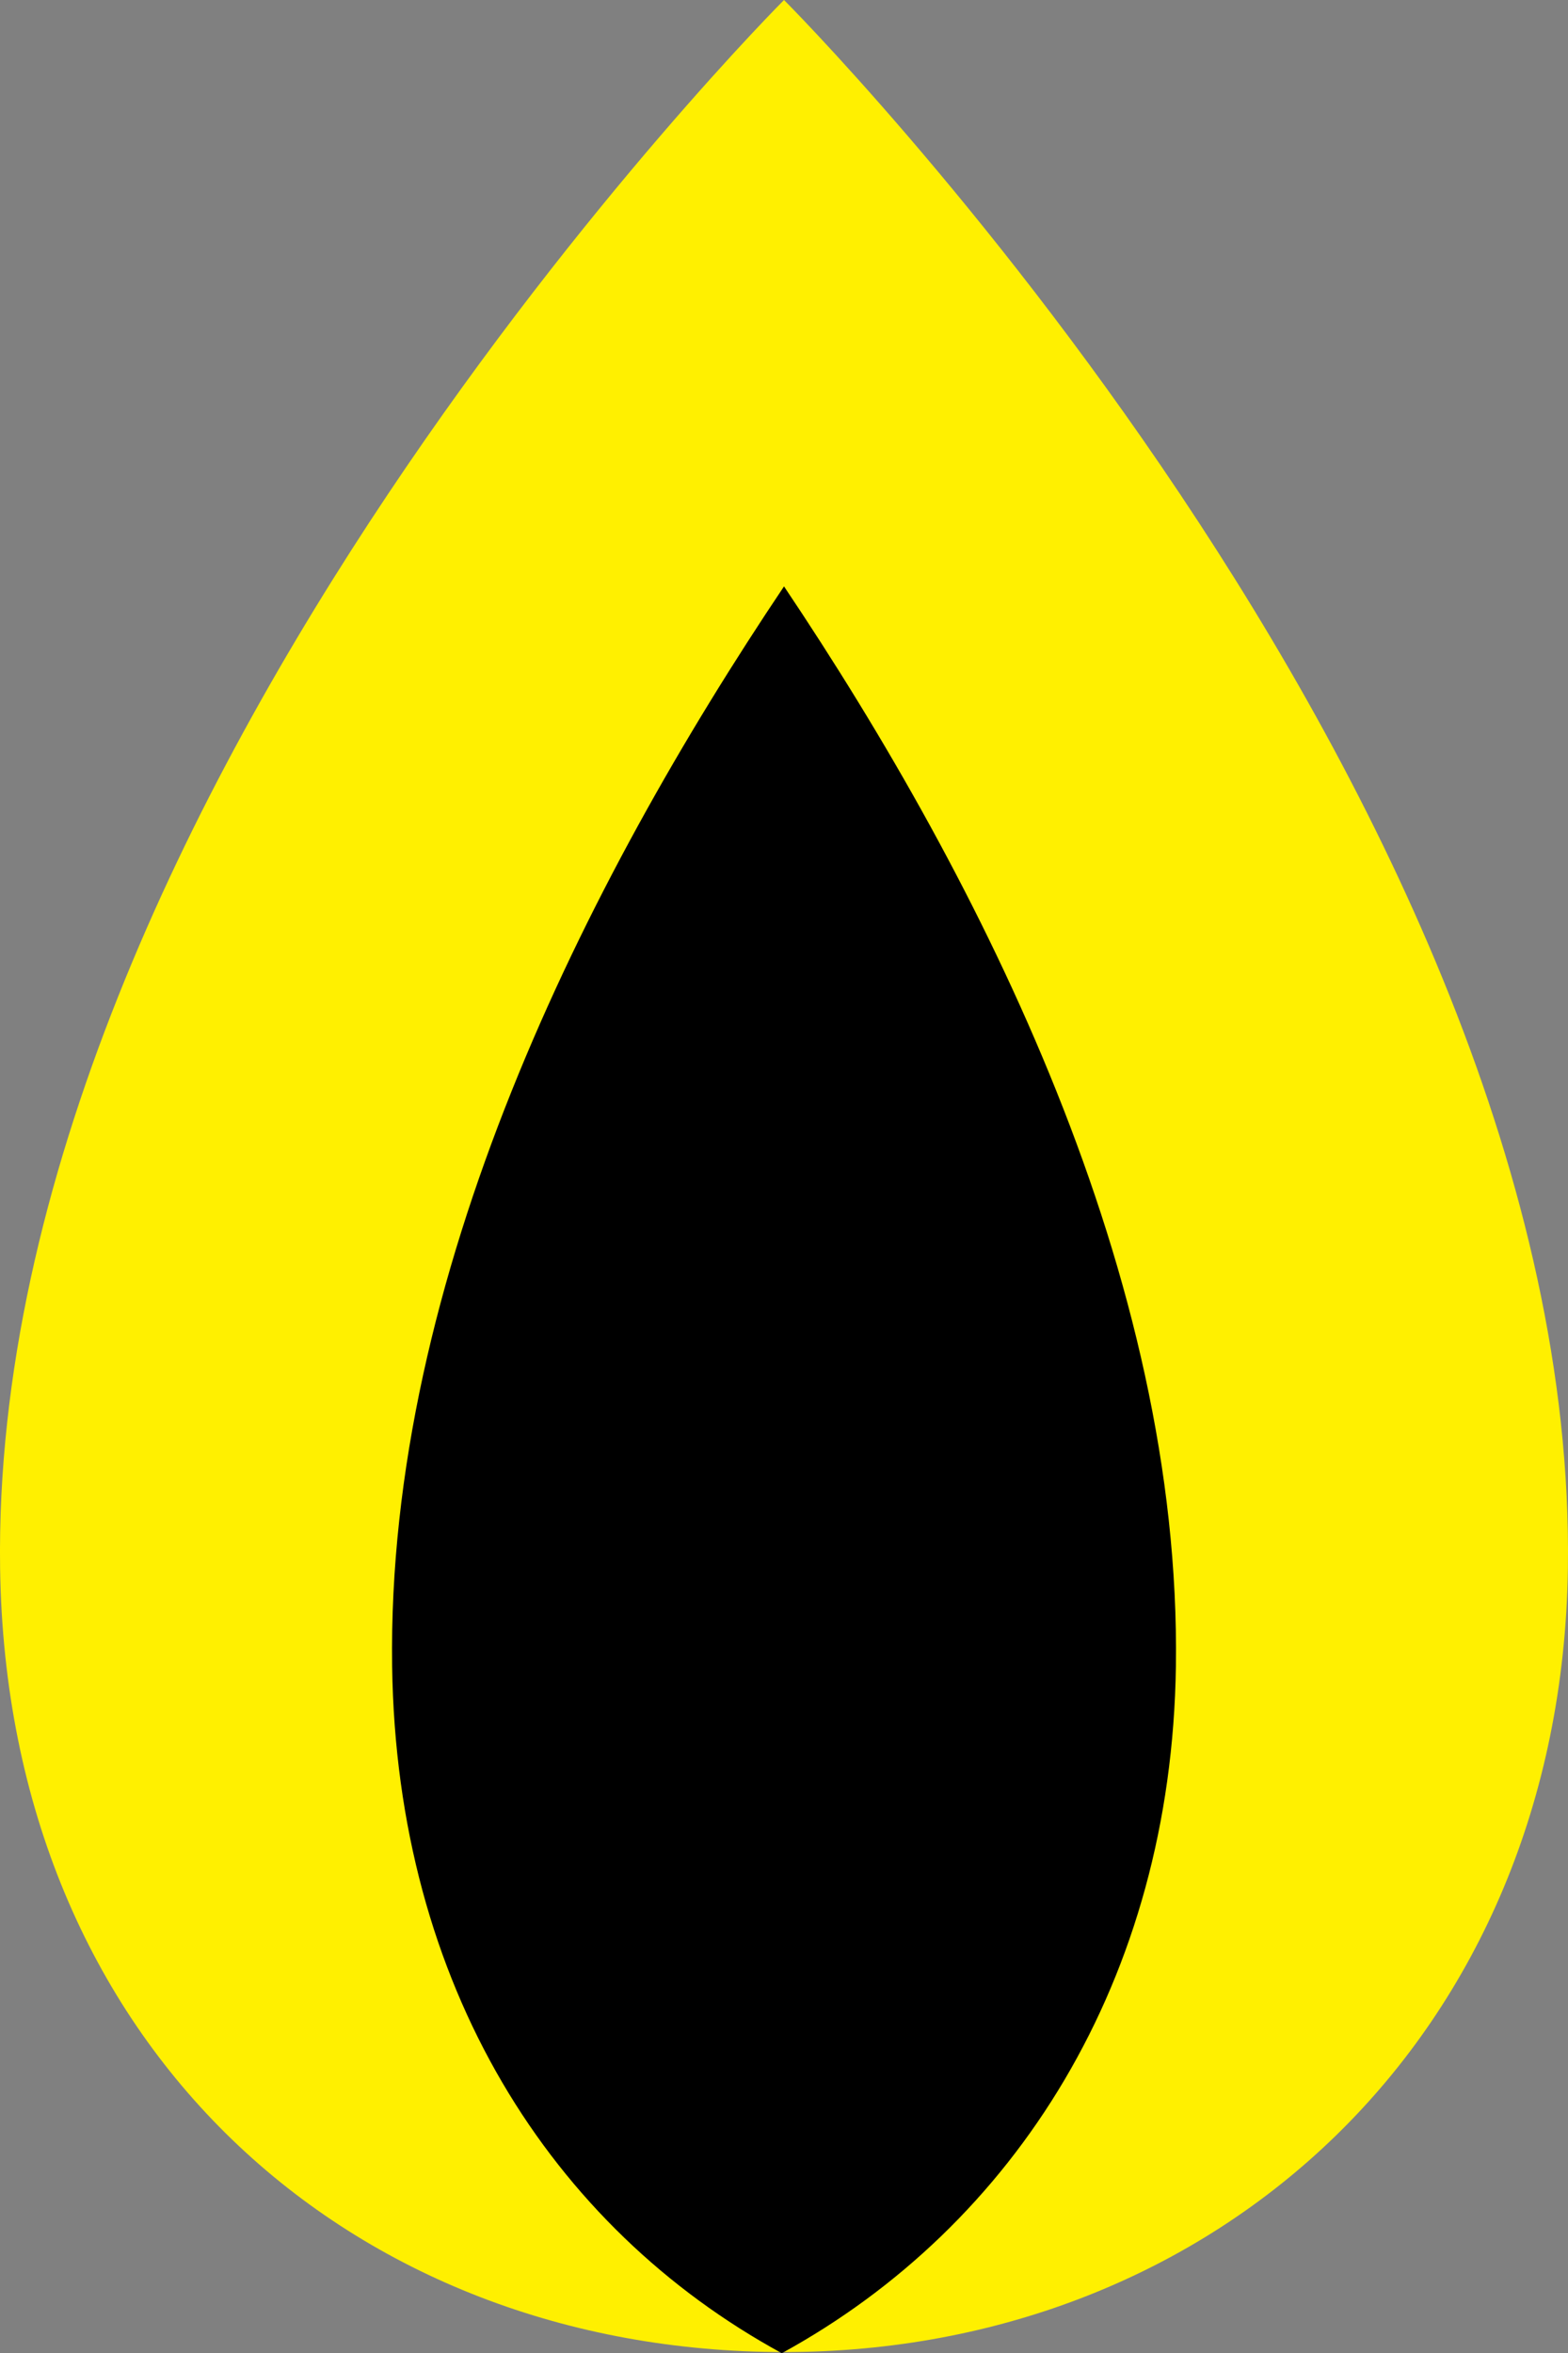 <!-- Generator: Adobe Illustrator 19.2.0, SVG Export Plug-In  -->
<svg version="1.1"
	 xmlns="http://www.w3.org/2000/svg" xmlns:xlink="http://www.w3.org/1999/xlink" xmlns:a="http://ns.adobe.com/AdobeSVGViewerExtensions/3.0/"
	 x="0px" y="0px" width="47.895px" height="71.868px" viewBox="0 0 47.895 71.868"
	 style="enable-background:new 0 0 47.895 71.868;" xml:space="preserve">
<rect x="0" y="0" width="47.895" height="71.868" fill="#808080" stroke="none"/>
<style type="text/css">
	.st0{fill:#FFF000;}
</style>
<defs>
</defs>
<path class="st0" d="M47.892,47.889c-0.201,14.299-10.72,23.944-23.944,23.944S0.209,62.52,0.003,47.889
	C-0.329,24.277,23.948,0,23.948,0S48.225,24.277,47.892,47.889z"/>
<path d="M23.88,71.868c7.122-3.897,11.903-11.389,12.038-20.98c0.167-11.886-5.902-23.938-11.97-32.979
	c-6.069,9.041-12.138,21.093-11.97,32.979C12.114,60.64,16.834,68.024,23.88,71.868z"/>
</svg>